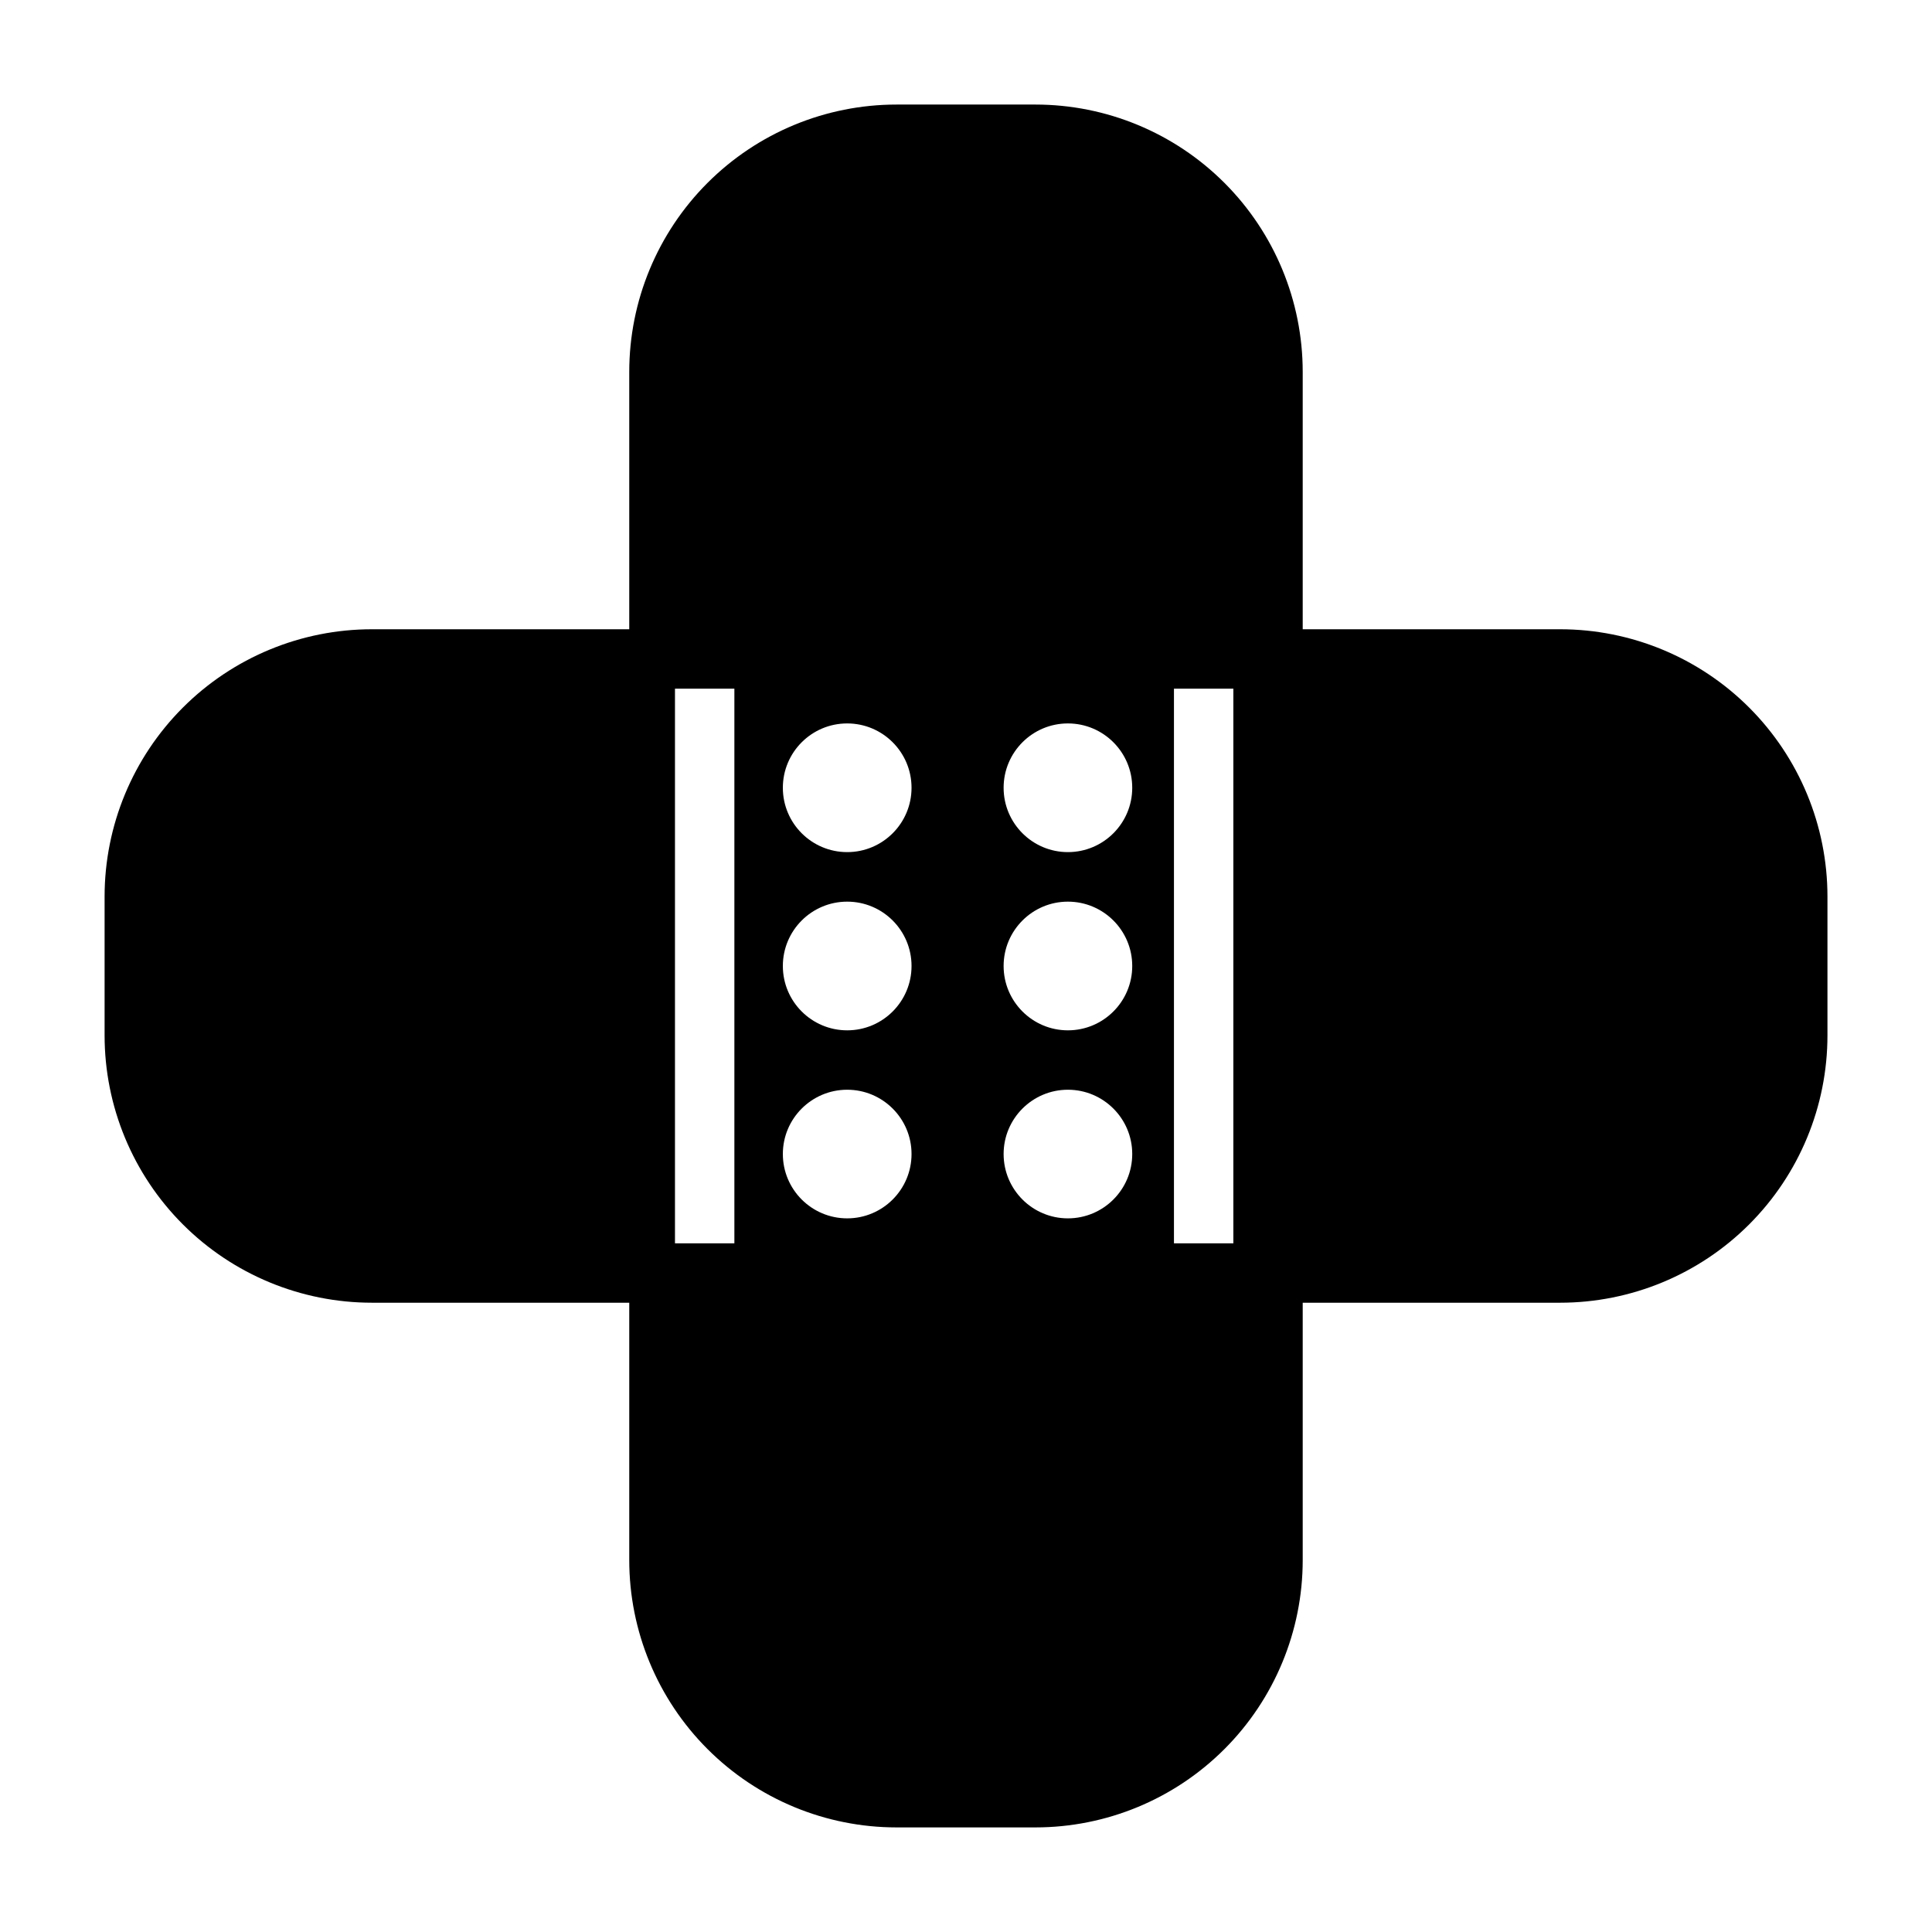 <?xml version="1.0" encoding="UTF-8"?>
<!-- Uploaded to: ICON Repo, www.svgrepo.com, Generator: ICON Repo Mixer Tools -->
<svg fill="#000000" width="800px" height="800px" version="1.1" viewBox="144 144 512 512" xmlns="http://www.w3.org/2000/svg">
 <g fill-rule="evenodd">
  <path d="m318.63 473.49c-4.359 0-7.871 3.527-7.871 7.871v76.074c0 18.781 7.461 36.809 20.75 50.098 13.289 13.289 31.301 20.75 50.098 20.75h36.777c18.797 0 36.809-7.461 50.098-20.75 13.289-13.289 20.75-31.316 20.75-50.098v-76.074c0-4.344-3.512-7.871-7.871-7.871zm-7.871-154.86c0 4.344 3.512 7.871 7.871 7.871h162.73c4.359 0 7.871-3.527 7.871-7.871v-76.074c0-18.781-7.461-36.809-20.75-50.098-13.289-13.289-31.301-20.75-50.098-20.75h-36.777c-18.797 0-36.809 7.461-50.098 20.75-13.289 13.289-20.75 31.316-20.75 50.098v76.074z"/>
  <path d="m332.32 310.76h-9.445v178.47h15.742v-178.47h131.75-15.258v178.47h15.742v-178.47h86.594c18.781 0 36.809 7.461 50.098 20.75 13.289 13.289 20.75 31.301 20.75 50.098v36.777c0 18.797-7.461 36.809-20.75 50.098-13.289 13.289-31.316 20.75-50.098 20.75h-314.88c-18.781 0-36.809-7.461-50.098-20.75-13.289-13.289-20.75-31.301-20.75-50.098v-36.777c0-18.797 7.461-36.809 20.75-50.098 13.289-13.289 31.316-20.75 50.098-20.75zm36.195 122.03c-9.414 0-17.051 7.637-17.051 17.035 0 9.414 7.637 17.051 17.051 17.051 9.414 0 17.051-7.637 17.051-17.051 0-9.398-7.637-17.035-17.051-17.035zm58.488 0c-9.398 0-17.035 7.637-17.035 17.035 0 9.414 7.637 17.051 17.035 17.051 9.414 0 17.051-7.637 17.051-17.051 0-9.398-7.637-17.035-17.051-17.035zm0-49.844c-9.398 0-17.035 7.637-17.035 17.051s7.637 17.051 17.035 17.051c9.414 0 17.051-7.637 17.051-17.051s-7.637-17.051-17.051-17.051zm-58.488 0c-9.414 0-17.051 7.637-17.051 17.051s7.637 17.051 17.051 17.051c9.414 0 17.051-7.637 17.051-17.051s-7.637-17.051-17.051-17.051zm0-47.23c-9.414 0-17.051 7.637-17.051 17.051 0 9.414 7.637 17.051 17.051 17.051 9.414 0 17.051-7.637 17.051-17.051 0-9.414-7.637-17.051-17.051-17.051zm58.488 0c-9.398 0-17.035 7.637-17.035 17.051 0 9.414 7.637 17.051 17.035 17.051 9.414 0 17.051-7.637 17.051-17.051 0-9.414-7.637-17.051-17.051-17.051z"/>
 </g>
</svg>
